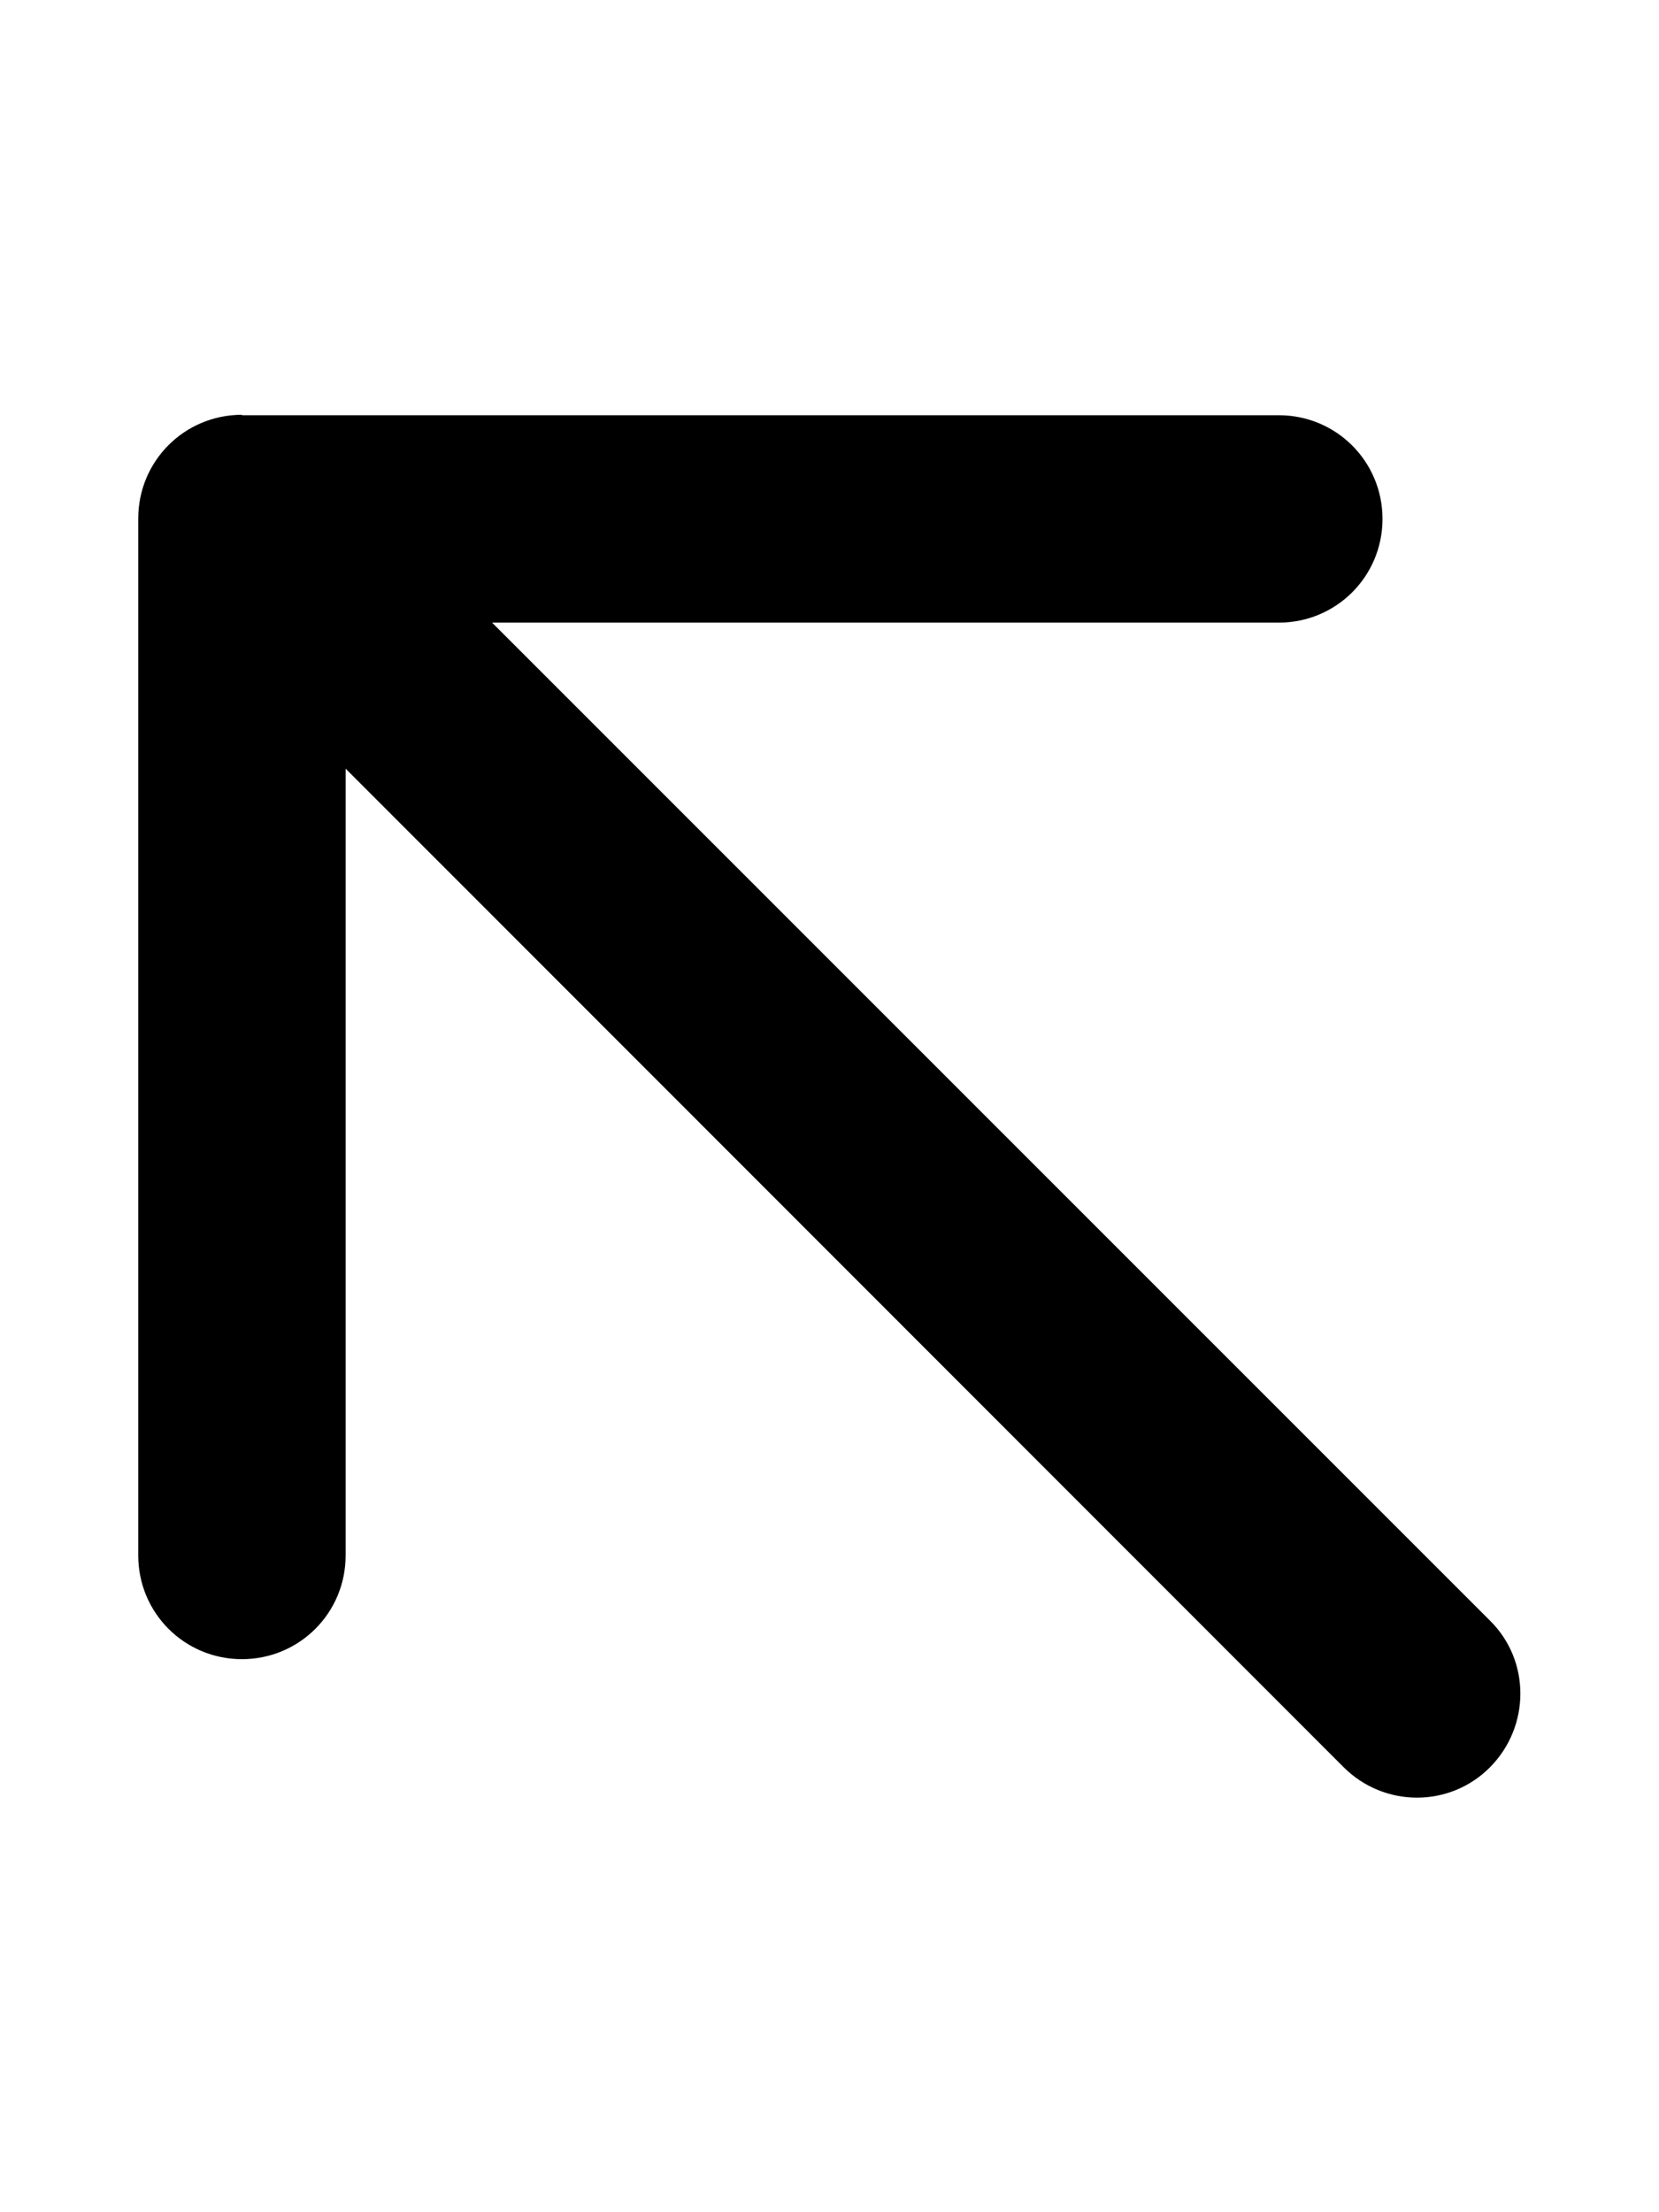 <svg xmlns="http://www.w3.org/2000/svg" viewBox="0 0 384 512"><!--! Font Awesome Pro 6.4.0 by @fontawesome - https://fontawesome.com License - https://fontawesome.com/license (Commercial License) Copyright 2023 Fonticons, Inc. --><path d="M56 96c-13.3 0-24 10.7-24 24V360c0 13.3 10.7 24 24 24s24-10.7 24-24V177.9L311 409c9.4 9.4 24.6 9.4 33.9 0s9.4-24.6 0-33.9l-231-231H296c13.3 0 24-10.7 24-24s-10.7-24-24-24H56z"/></svg>